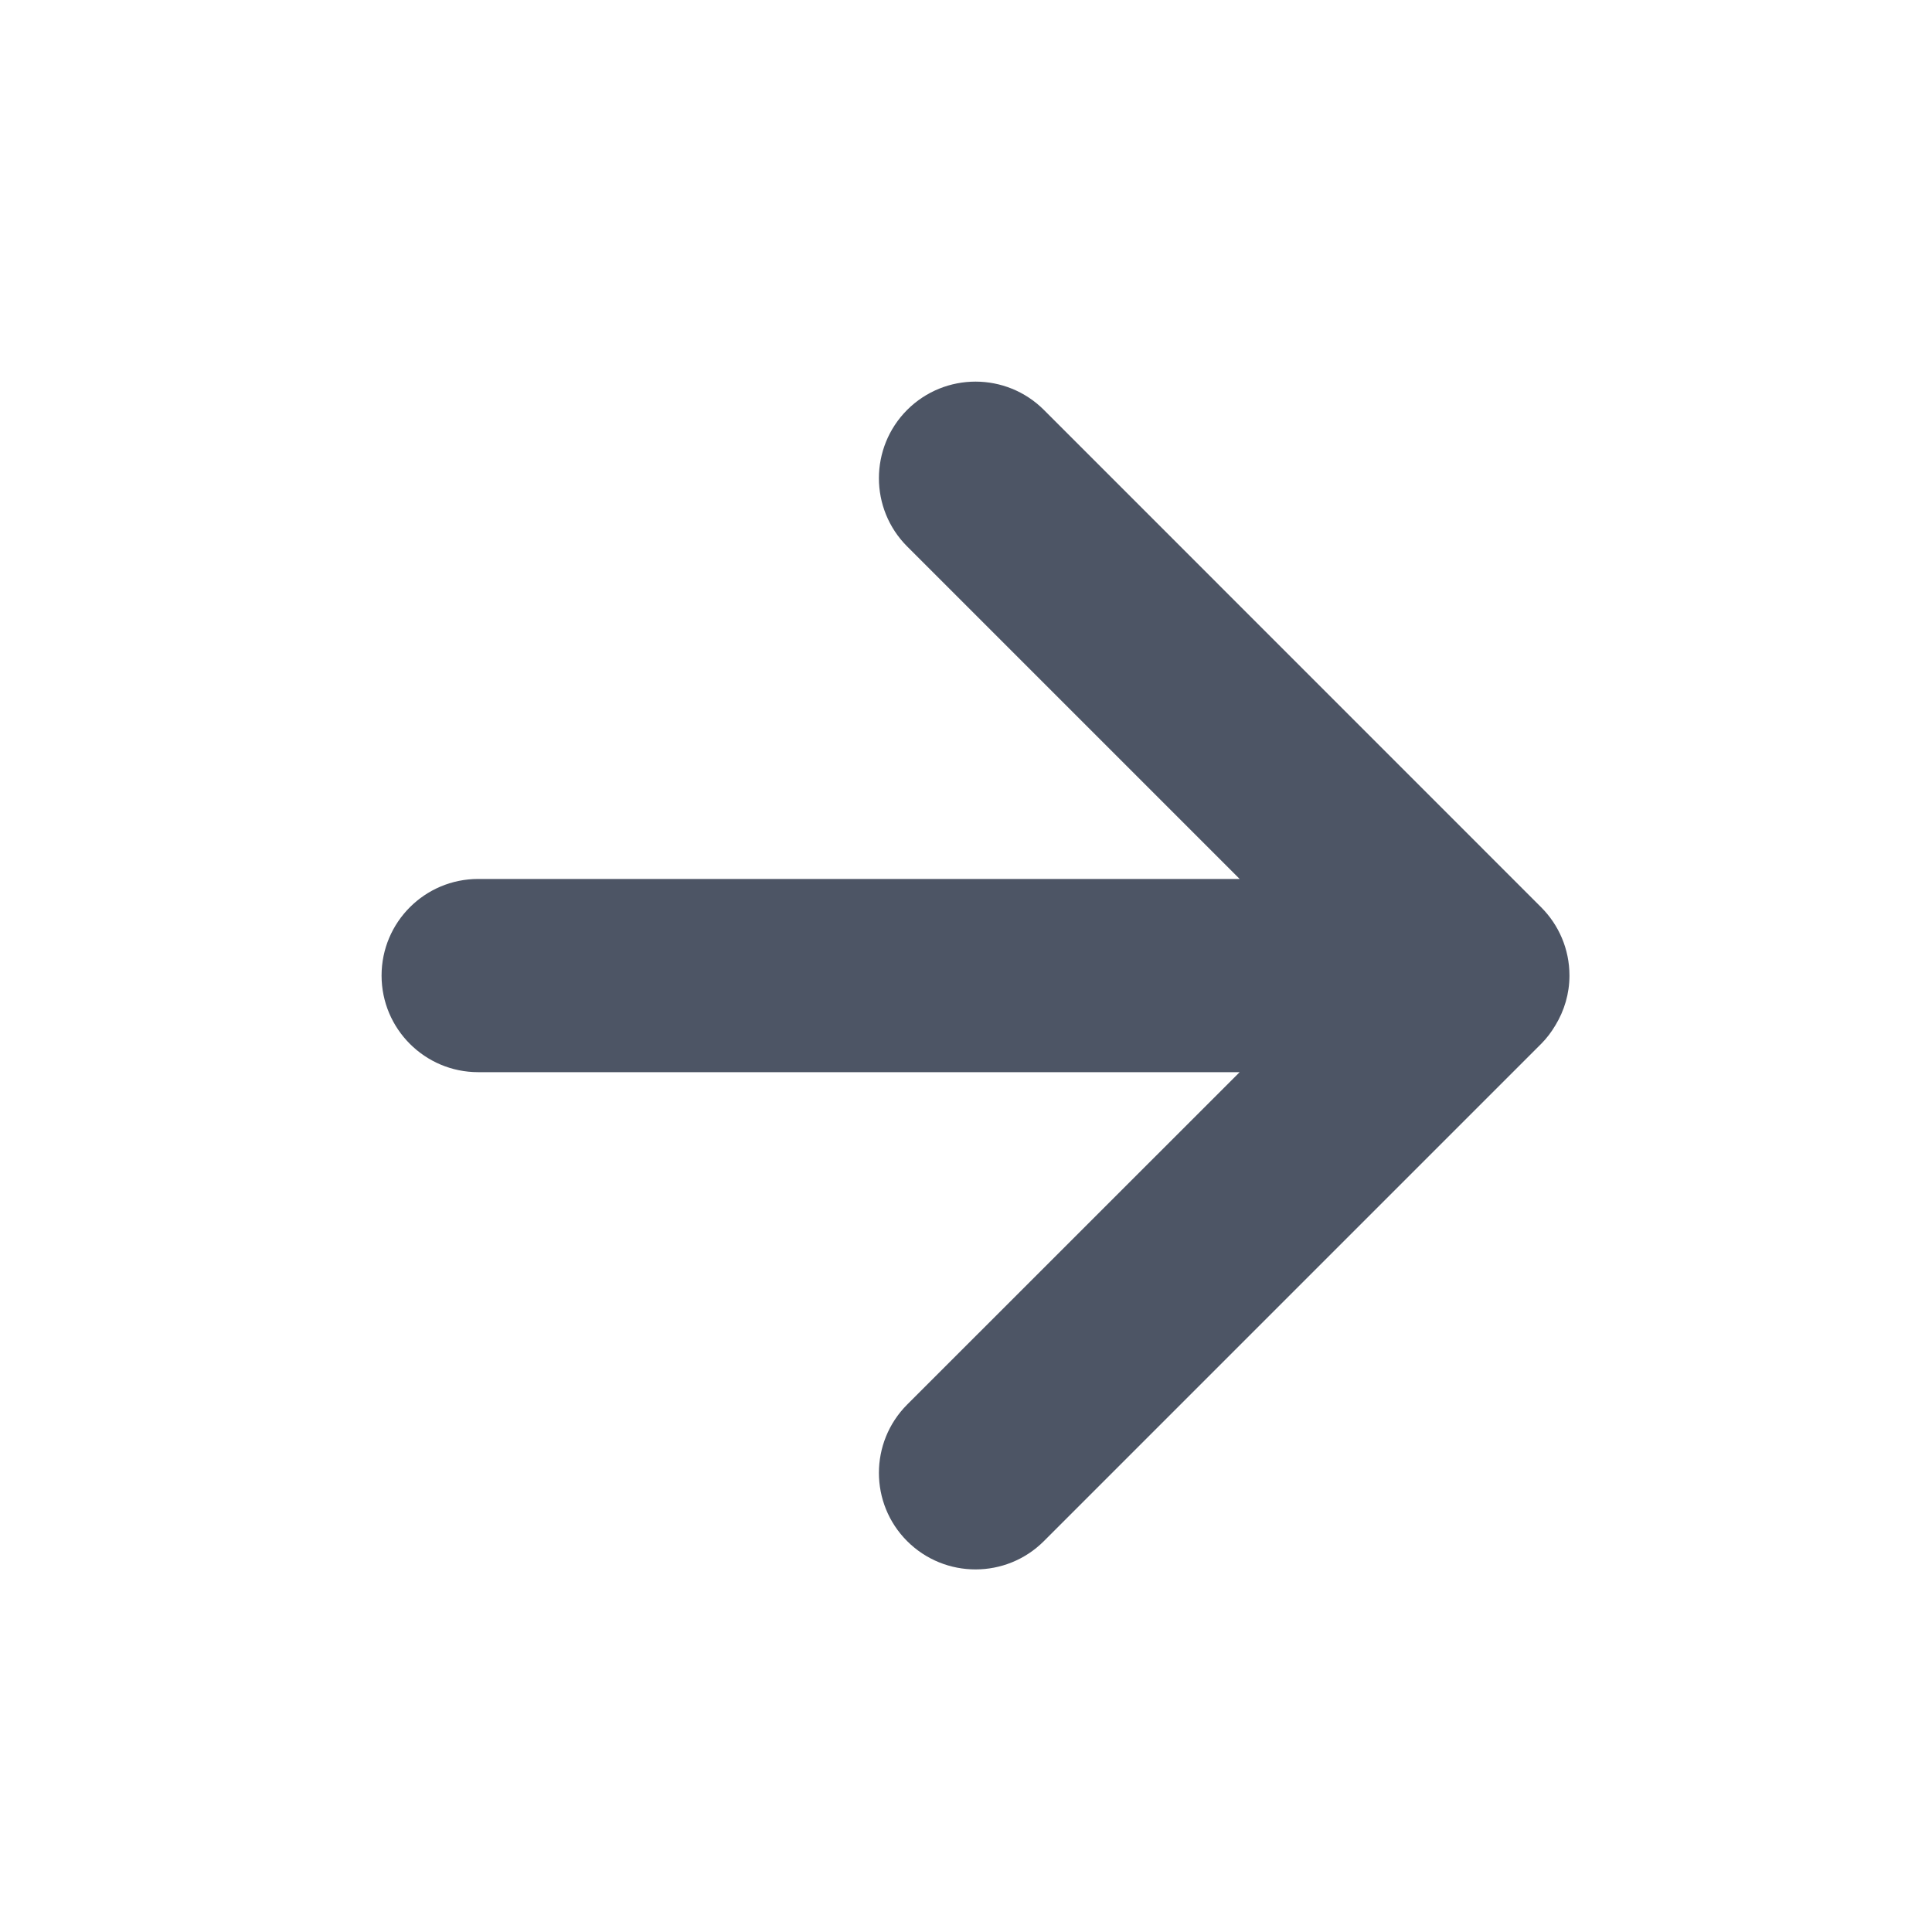 <svg width="20" height="20" viewBox="0 0 20 20" fill="none" xmlns="http://www.w3.org/2000/svg">
    <path d="M9.391 4.243C9.782 3.853 10.415 3.853 10.806 4.243L15.954 9.392C16.135 9.573 16.247 9.823 16.247 10.099C16.247 10.287 16.193 10.463 16.102 10.613C16.061 10.682 16.012 10.748 15.954 10.806L10.806 15.954C10.415 16.344 9.782 16.344 9.391 15.954C9.001 15.564 9.001 14.931 9.391 14.54L12.833 11.099L4.95 11.099C4.398 11.099 3.95 10.651 3.95 10.099C3.95 9.546 4.398 9.099 4.95 9.099L12.833 9.099L9.391 5.657C9.001 5.267 9.001 4.634 9.391 4.243Z" fill="#4D5565"/>
</svg>

